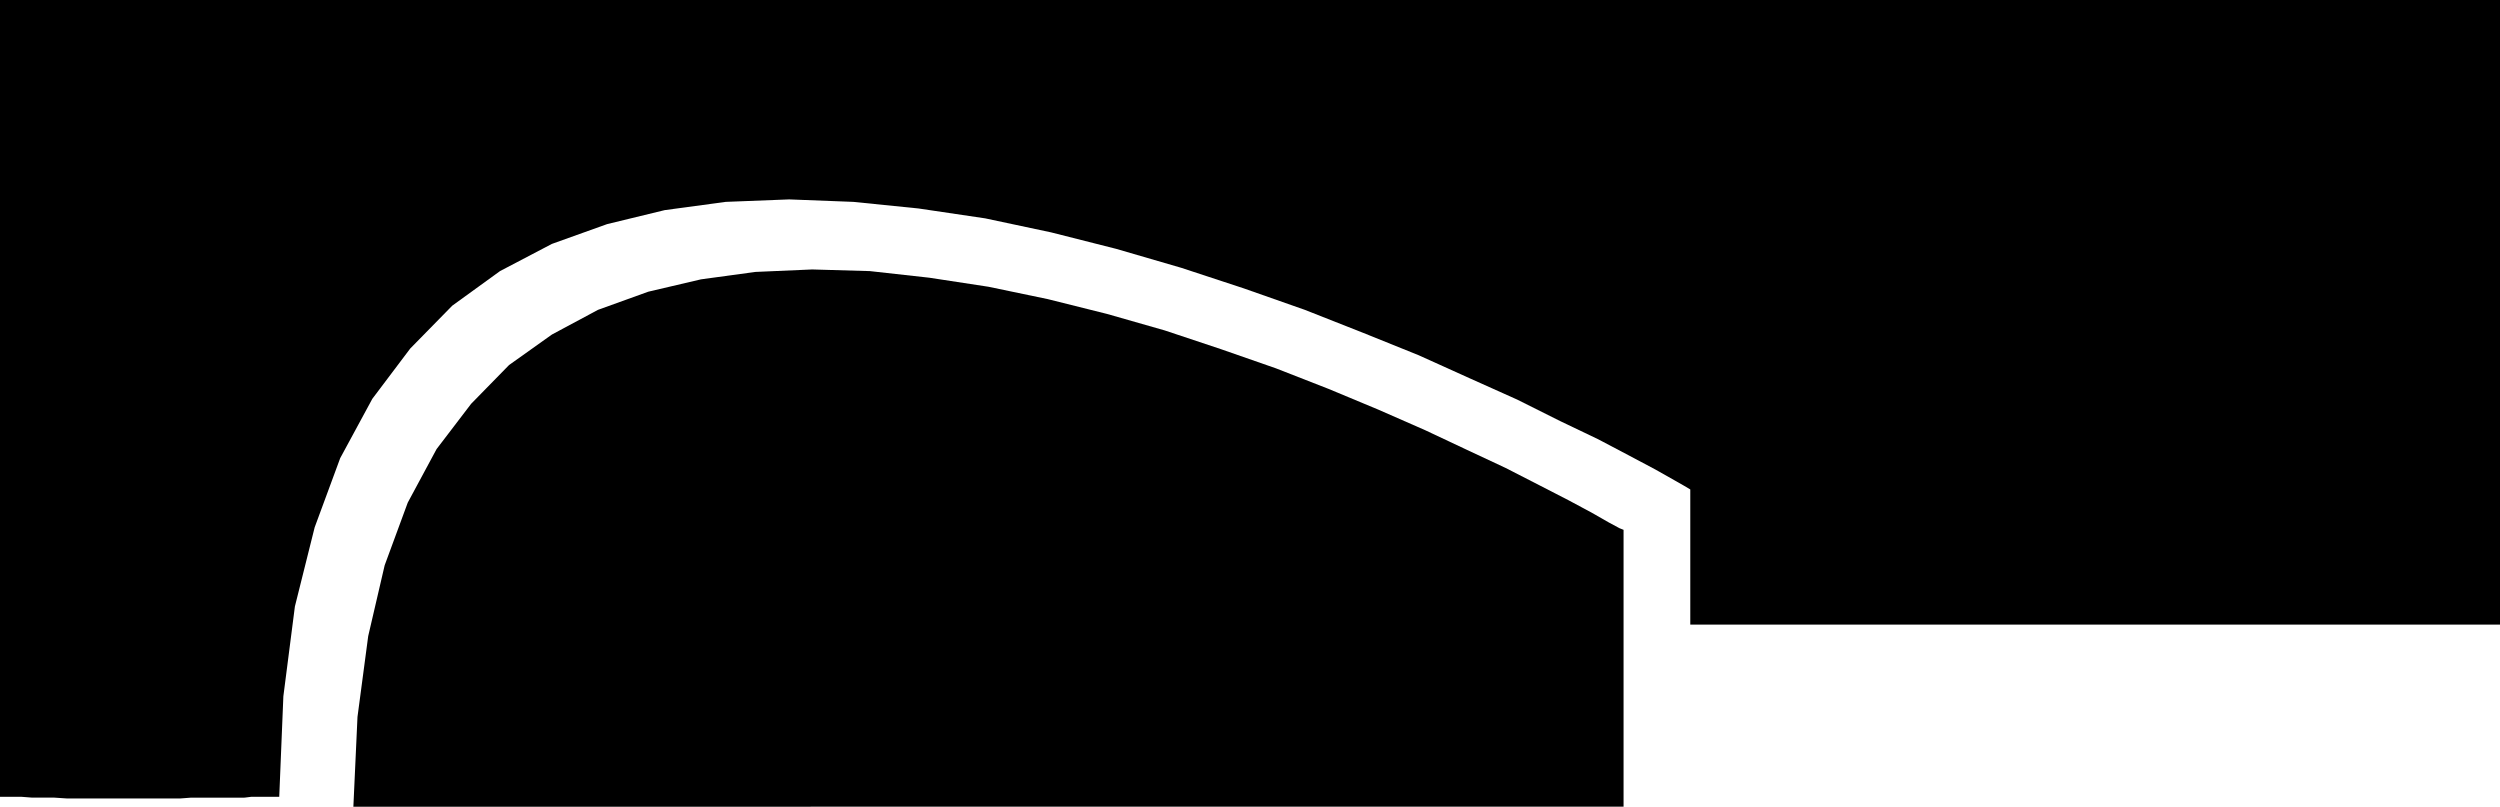 <?xml version="1.0" encoding="UTF-8" standalone="no"?>
<svg
   version="1.0"
   width="129.766mm"
   height="41.872mm"
   id="svg3"
   sodipodi:docname="Shape 254.wmf"
   xmlns:inkscape="http://www.inkscape.org/namespaces/inkscape"
   xmlns:sodipodi="http://sodipodi.sourceforge.net/DTD/sodipodi-0.dtd"
   xmlns="http://www.w3.org/2000/svg"
   xmlns:svg="http://www.w3.org/2000/svg">
  <sodipodi:namedview
     id="namedview3"
     pagecolor="#ffffff"
     bordercolor="#000000"
     borderopacity="0.25"
     inkscape:showpageshadow="2"
     inkscape:pageopacity="0.0"
     inkscape:pagecheckerboard="0"
     inkscape:deskcolor="#d1d1d1"
     inkscape:document-units="mm" />
  <defs
     id="defs1">
    <pattern
       id="WMFhbasepattern"
       patternUnits="userSpaceOnUse"
       width="6"
       height="6"
       x="0"
       y="0" />
  </defs>
  <path
     style="fill:#000000;fill-opacity:1;fill-rule:evenodd;stroke:none"
     d="M 0,156.318 V 0 H 490.455 V 122.532 H 331.603 V 96.021 l -0.808,-0.485 -2.262,-1.293 -3.717,-2.101 -5.171,-2.748 -6.141,-3.233 -7.434,-3.556 -8.403,-4.203 -9.373,-4.203 -10.019,-4.526 -10.827,-4.365 -11.474,-4.526 -11.958,-4.203 -12.282,-4.041 -12.766,-3.718 -12.766,-3.233 -12.928,-2.748 -13.09,-1.94 -12.766,-1.293 -12.605,-0.485 -12.443,0.485 -11.958,1.617 -11.312,2.748 -10.827,3.88 -10.181,5.335 -9.373,6.789 -8.242,8.406 -7.434,9.861 -6.302,11.639 -5.01,13.579 -3.878,15.519 -2.262,17.62 -0.808,19.722 v 0 h -0.323 -0.485 -0.646 -0.808 -0.97 -0.97 -1.293 l -1.293,0.162 H 46.379 44.763 43.147 41.37 39.43 37.491 L 35.39,156.641 H 33.29 31.189 28.926 26.826 24.402 22.301 19.877 17.614 15.352 13.09 l -2.424,-0.162 H 8.565 6.302 L 4.202,156.318 H 2.101 Z"
     id="path1" />
  <path
     style="fill:#000000;fill-opacity:1;fill-rule:evenodd;stroke:none"
     d="m 318.513,158.257 v -54.315 l -0.808,-0.323 -2.101,-1.132 -3.394,-1.94 -4.525,-2.425 -5.656,-2.91 -6.626,-3.395 -7.595,-3.556 -8.242,-3.88 -9.211,-4.041 -9.696,-4.041 -10.342,-4.041 -10.666,-3.718 -11.15,-3.718 -11.312,-3.233 -11.635,-2.91 -11.635,-2.425 -11.635,-1.778 -11.635,-1.293 -11.312,-0.323 -11.15,0.485 -10.666,1.455 -10.342,2.425 -9.858,3.556 -9.05,4.85 -8.403,5.981 -7.434,7.598 -6.787,8.891 -5.656,10.507 -4.525,12.286 -3.232,13.902 -2.101,15.842 -0.808,17.62 z"
     id="path2" />
  <path
     style="fill:#000000;fill-opacity:1;fill-rule:evenodd;stroke:none"
     d="m 378.144,59.973 v -1.94 l 0.162,-1.778 0.162,-1.778 0.323,-1.94 0.485,-1.617 0.485,-1.778 0.485,-1.778 0.808,-1.617 0.646,-1.617 0.808,-1.617 0.808,-1.617 0.97,-1.455 1.131,-1.455 1.131,-1.293 0.97,-1.455 1.293,-1.293 1.293,-1.132 1.293,-1.132 1.454,-1.132 1.454,-0.97 1.454,-0.97 1.616,-0.97 1.454,-0.808 1.616,-0.647 1.778,-0.647 1.616,-0.647 1.778,-0.485 1.778,-0.323 1.778,-0.323 1.939,-0.323 1.778,-0.162 h 1.939 1.939 l 1.778,0.162 1.939,0.323 1.778,0.323 1.778,0.323 1.778,0.485 1.616,0.647 1.778,0.647 1.616,0.647 1.454,0.808 1.616,0.97 1.454,0.97 1.454,0.97 1.454,1.132 1.293,1.132 1.293,1.132 1.131,1.293 1.131,1.455 1.131,1.293 0.97,1.455 1.131,1.455 0.808,1.617 0.808,1.617 0.646,1.617 0.808,1.617 0.485,1.778 0.485,1.778 0.485,1.617 0.323,1.94 0.162,1.778 0.162,1.778 v 1.94 1.94 l -0.162,1.94 -0.162,1.778 -0.323,1.778 -0.485,1.778 -0.485,1.778 -0.485,1.778 -0.808,1.617 -0.646,1.617 -0.808,1.617 -0.808,1.455 -1.131,1.455 -0.97,1.455 -1.131,1.455 -1.131,1.293 -1.131,1.293 -1.293,1.293 -1.293,1.132 -1.454,0.97 -1.454,1.132 -1.454,0.97 -1.616,0.808 -1.454,0.808 -1.616,0.808 -1.778,0.647 -1.616,0.485 -1.778,0.485 -1.778,0.485 -1.778,0.323 -1.939,0.162 -1.778,0.162 -1.939,0.162 -1.939,-0.162 -1.778,-0.162 -1.939,-0.162 -1.778,-0.323 -1.778,-0.485 -1.778,-0.485 -1.616,-0.485 -1.778,-0.647 -1.616,-0.808 -1.454,-0.808 -1.616,-0.808 -1.454,-0.97 -1.454,-1.132 -1.454,-0.97 -1.293,-1.132 -1.293,-1.293 -1.293,-1.293 -0.97,-1.293 -1.131,-1.455 -1.131,-1.455 -0.97,-1.455 -0.808,-1.455 -0.808,-1.617 -0.646,-1.617 -0.808,-1.617 -0.485,-1.778 -0.485,-1.778 -0.485,-1.778 -0.323,-1.778 -0.162,-1.778 -0.162,-1.94 z"
     id="path3" />
</svg>
